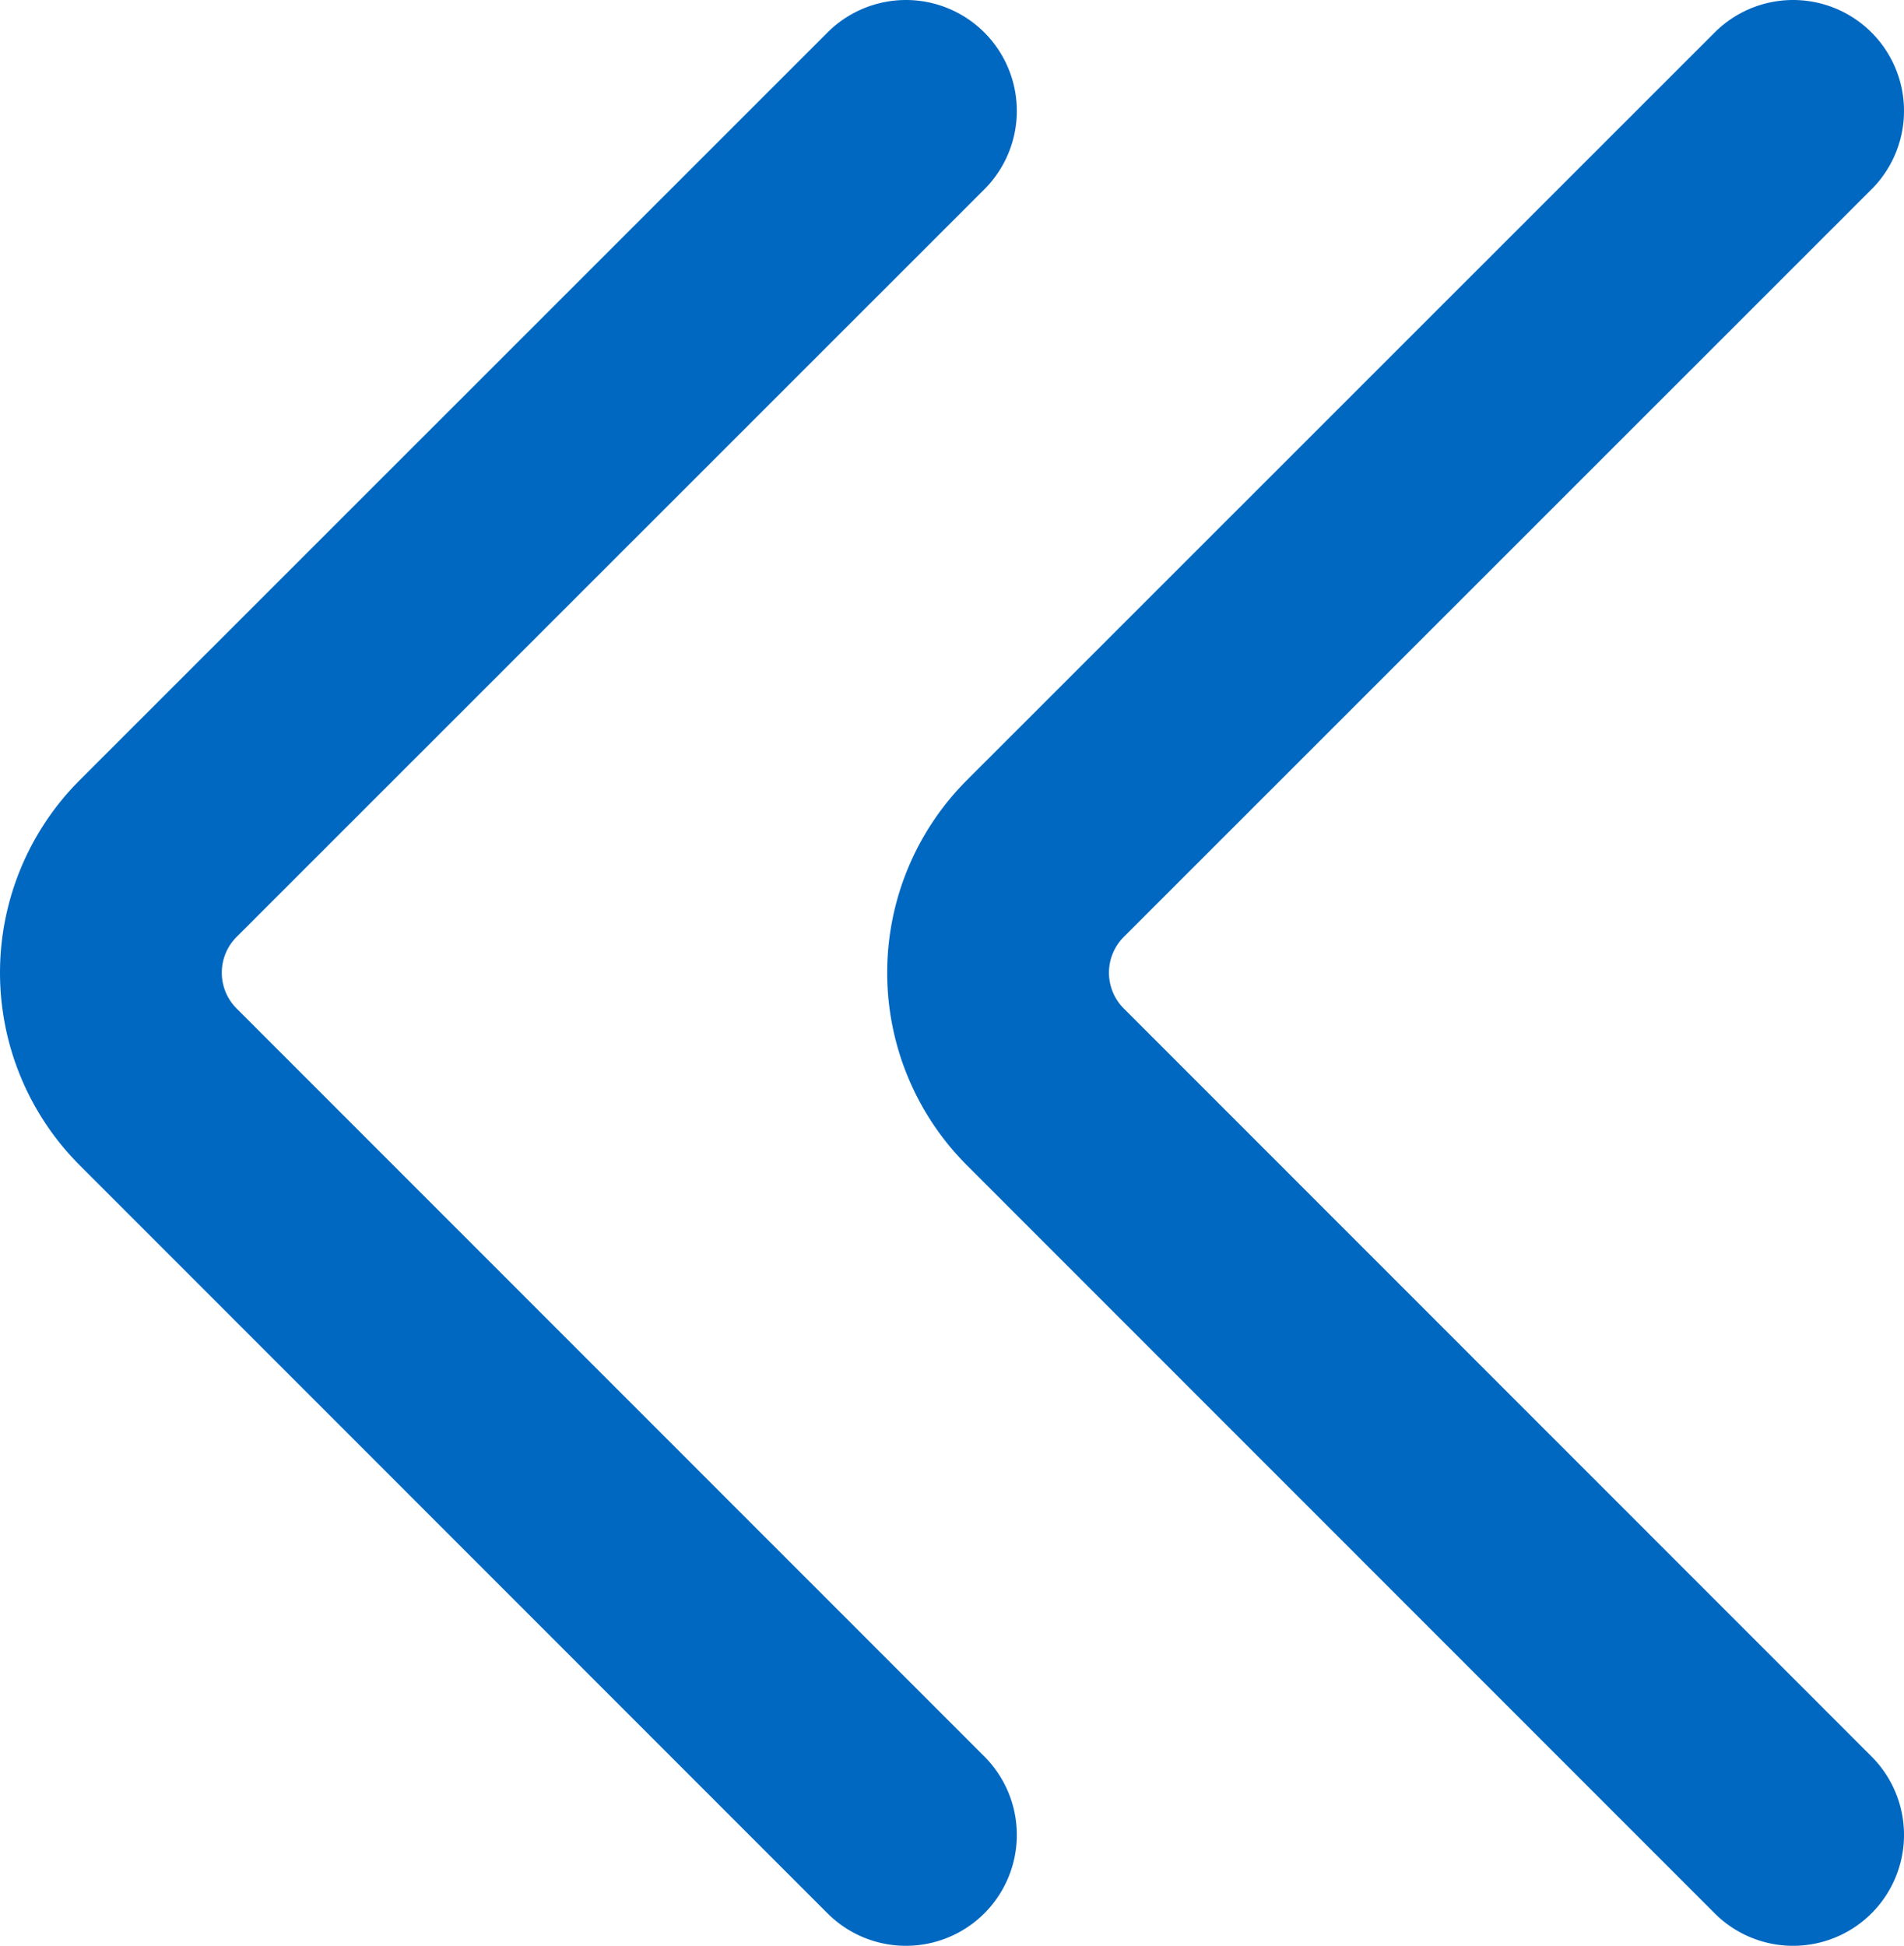 <svg xmlns="http://www.w3.org/2000/svg" viewBox="0 0 34.338 35.09">
  <defs>
    <style>
      .cls-1 {
        fill: none;
        stroke: #0068c1;
        stroke-linecap: round;
        stroke-linejoin: round;
        stroke-miterlimit: 10;
        stroke-width: 4px;
      }
    </style>
  </defs>
  <g id="Group_465" data-name="Group 465" transform="translate(-1181.981 -398.305)">
    <path id="Path_440" data-name="Path 440" class="cls-1" d="M16.338,33.09,2.852,19.6a2.913,2.913,0,0,1,0-4.117L16.338,2" transform="translate(1197.981 398.305)"/>
    <path id="Path_441" data-name="Path 441" class="cls-1" d="M16.338,33.09,2.852,19.6a2.913,2.913,0,0,1,0-4.117L16.338,2" transform="translate(1181.981 398.305)"/>
  </g>
</svg>
